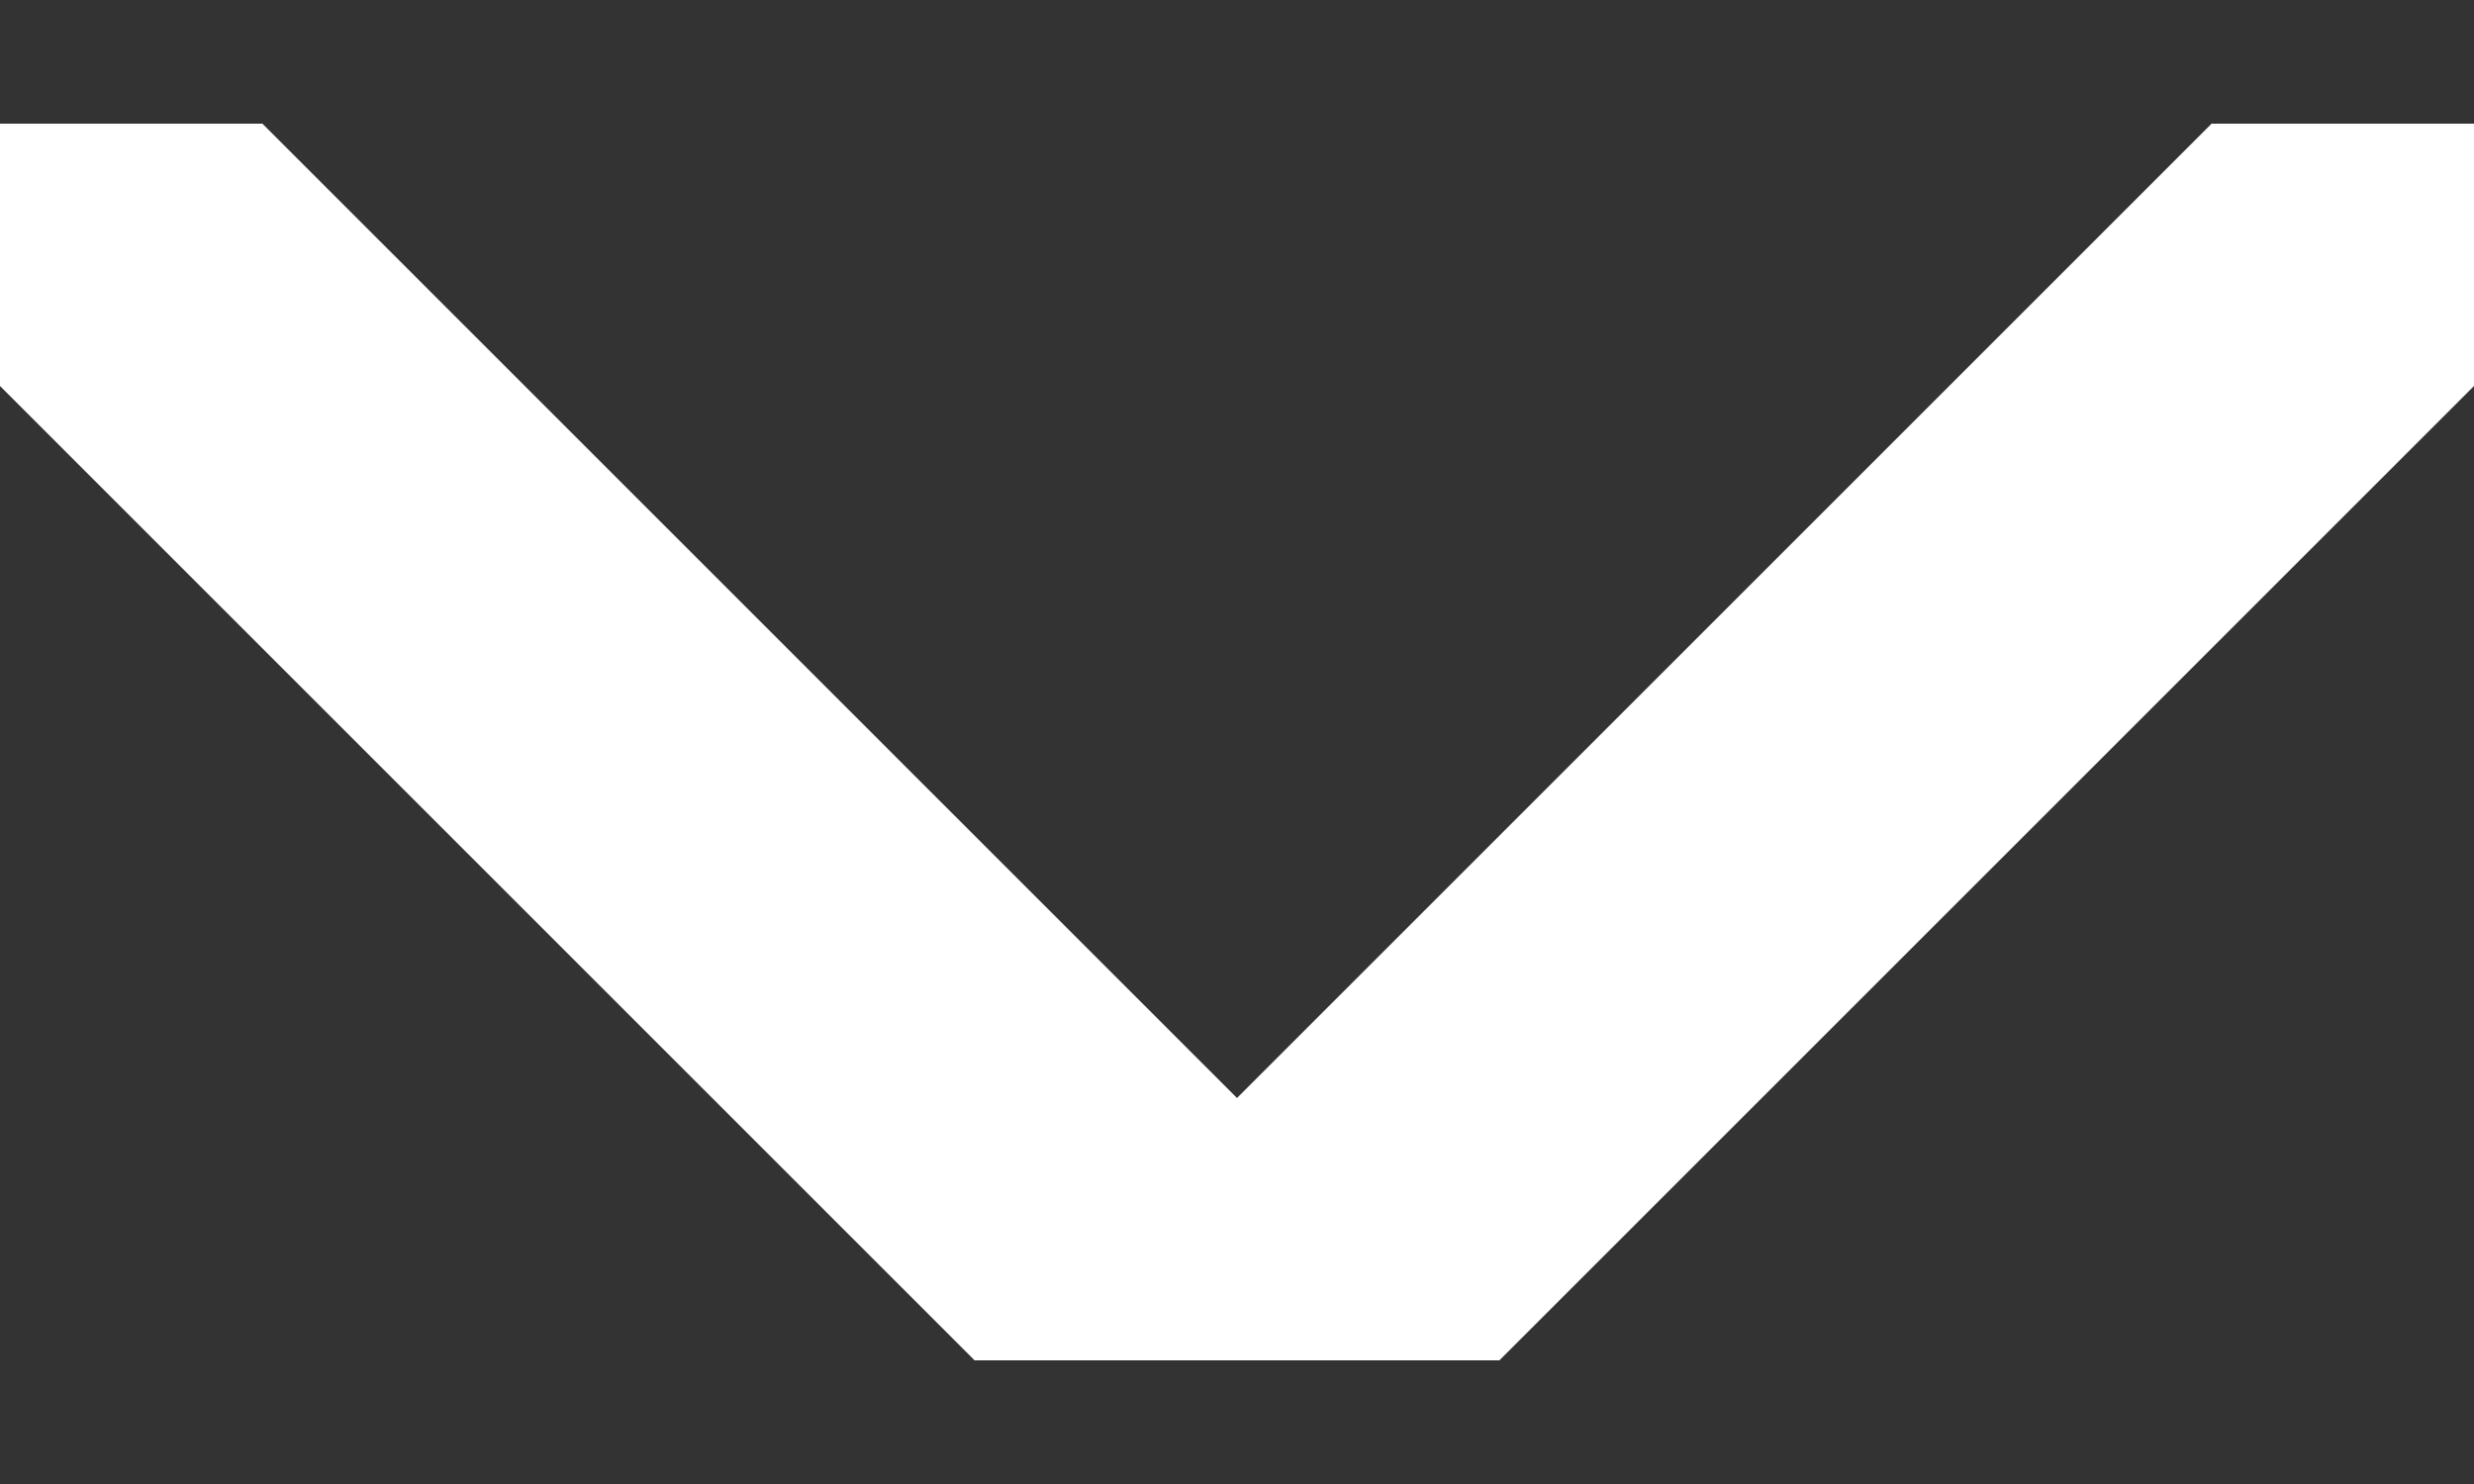 <svg width="10" height="6" viewBox="0 0 10 6" fill="none" xmlns="http://www.w3.org/2000/svg">
<rect x="0" y="0" width="10" height="6" fill="#333333" stroke="none"/>
<g clip-path="url(#clip0_11536_35)">
<path d="M0 0.5L5 5.5L10 0.5" stroke="white" stroke-width="1.5" stroke-linecap="round" stroke-linejoin="round"/>
</g>
<defs>
<clipPath id="clip0_11536_35">
<rect width="10" height="5" fill="white" transform="translate(0 0.5)"/>
</clipPath>
</defs>
</svg>
